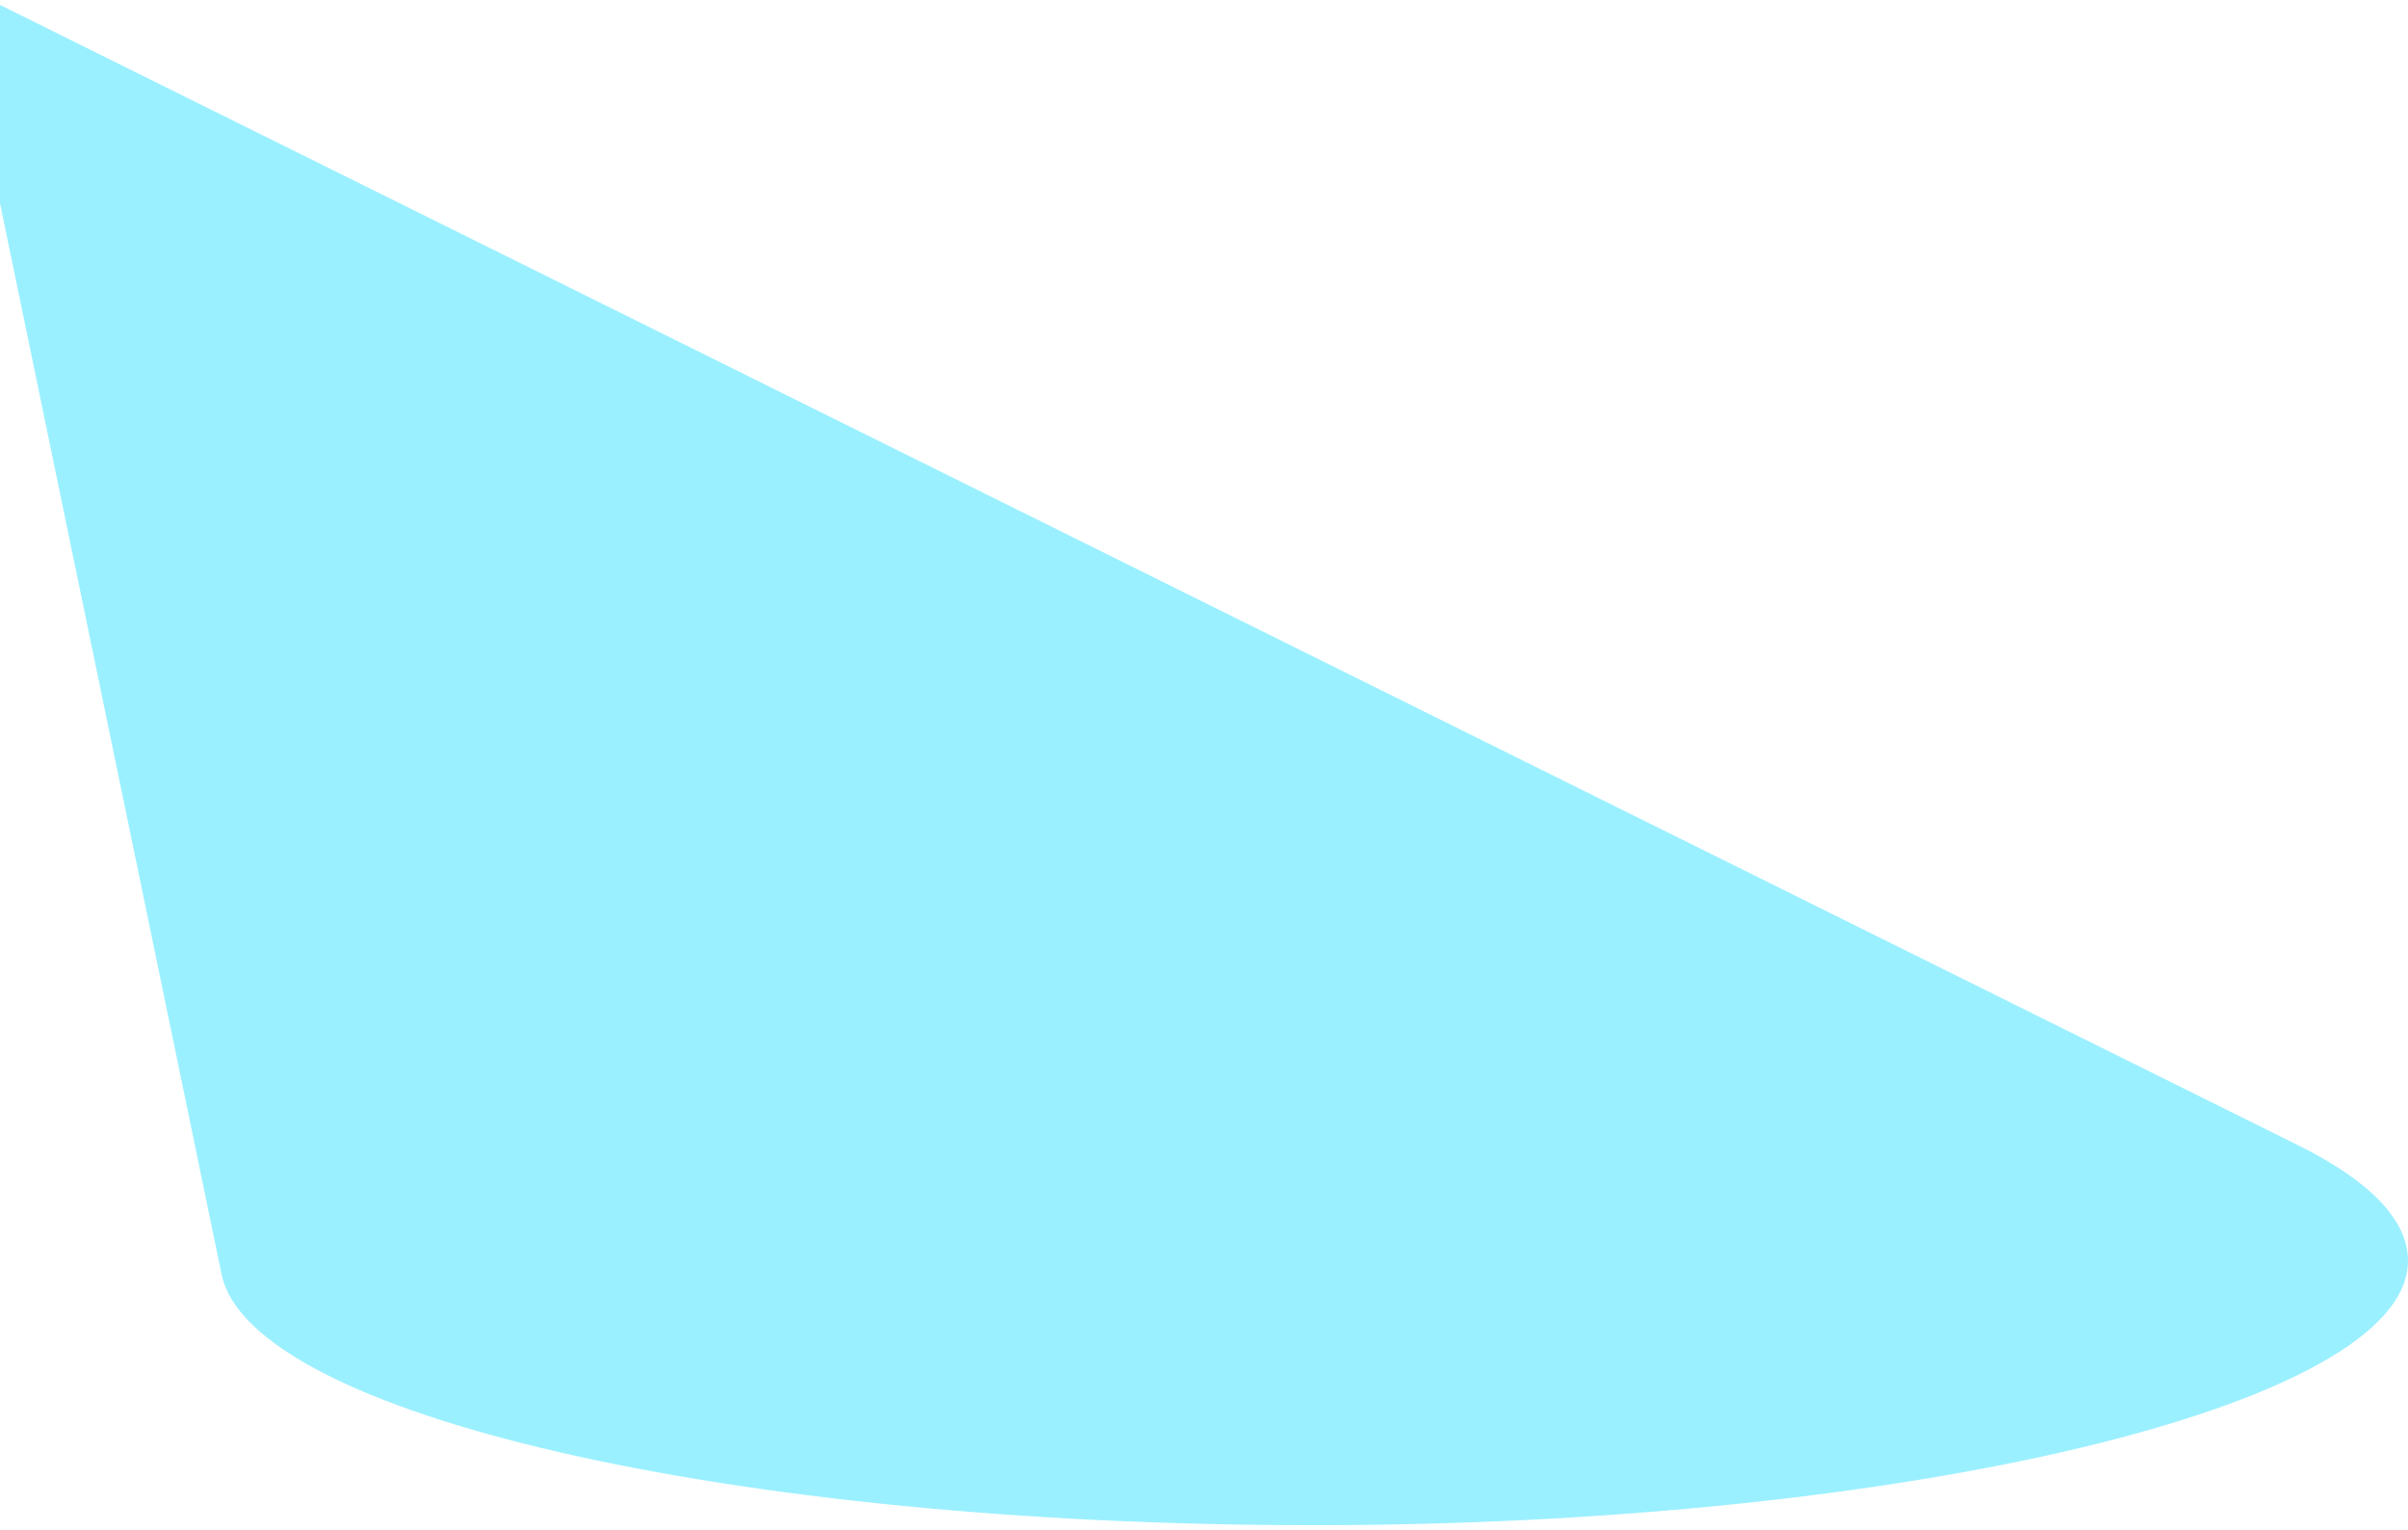 <svg width="244" height="155" viewBox="0 0 244 155" fill="none" xmlns="http://www.w3.org/2000/svg">
<path d="M232.818 115.986L0 0.5V20.588L22.453 129.089C25.402 143.245 73.837 154.503 133.156 154.503C192.474 154.503 244 142.513 244 127.719C244 123.511 239.974 119.53 232.818 115.989V115.986Z" fill="#9BF0FF"/>
</svg>
